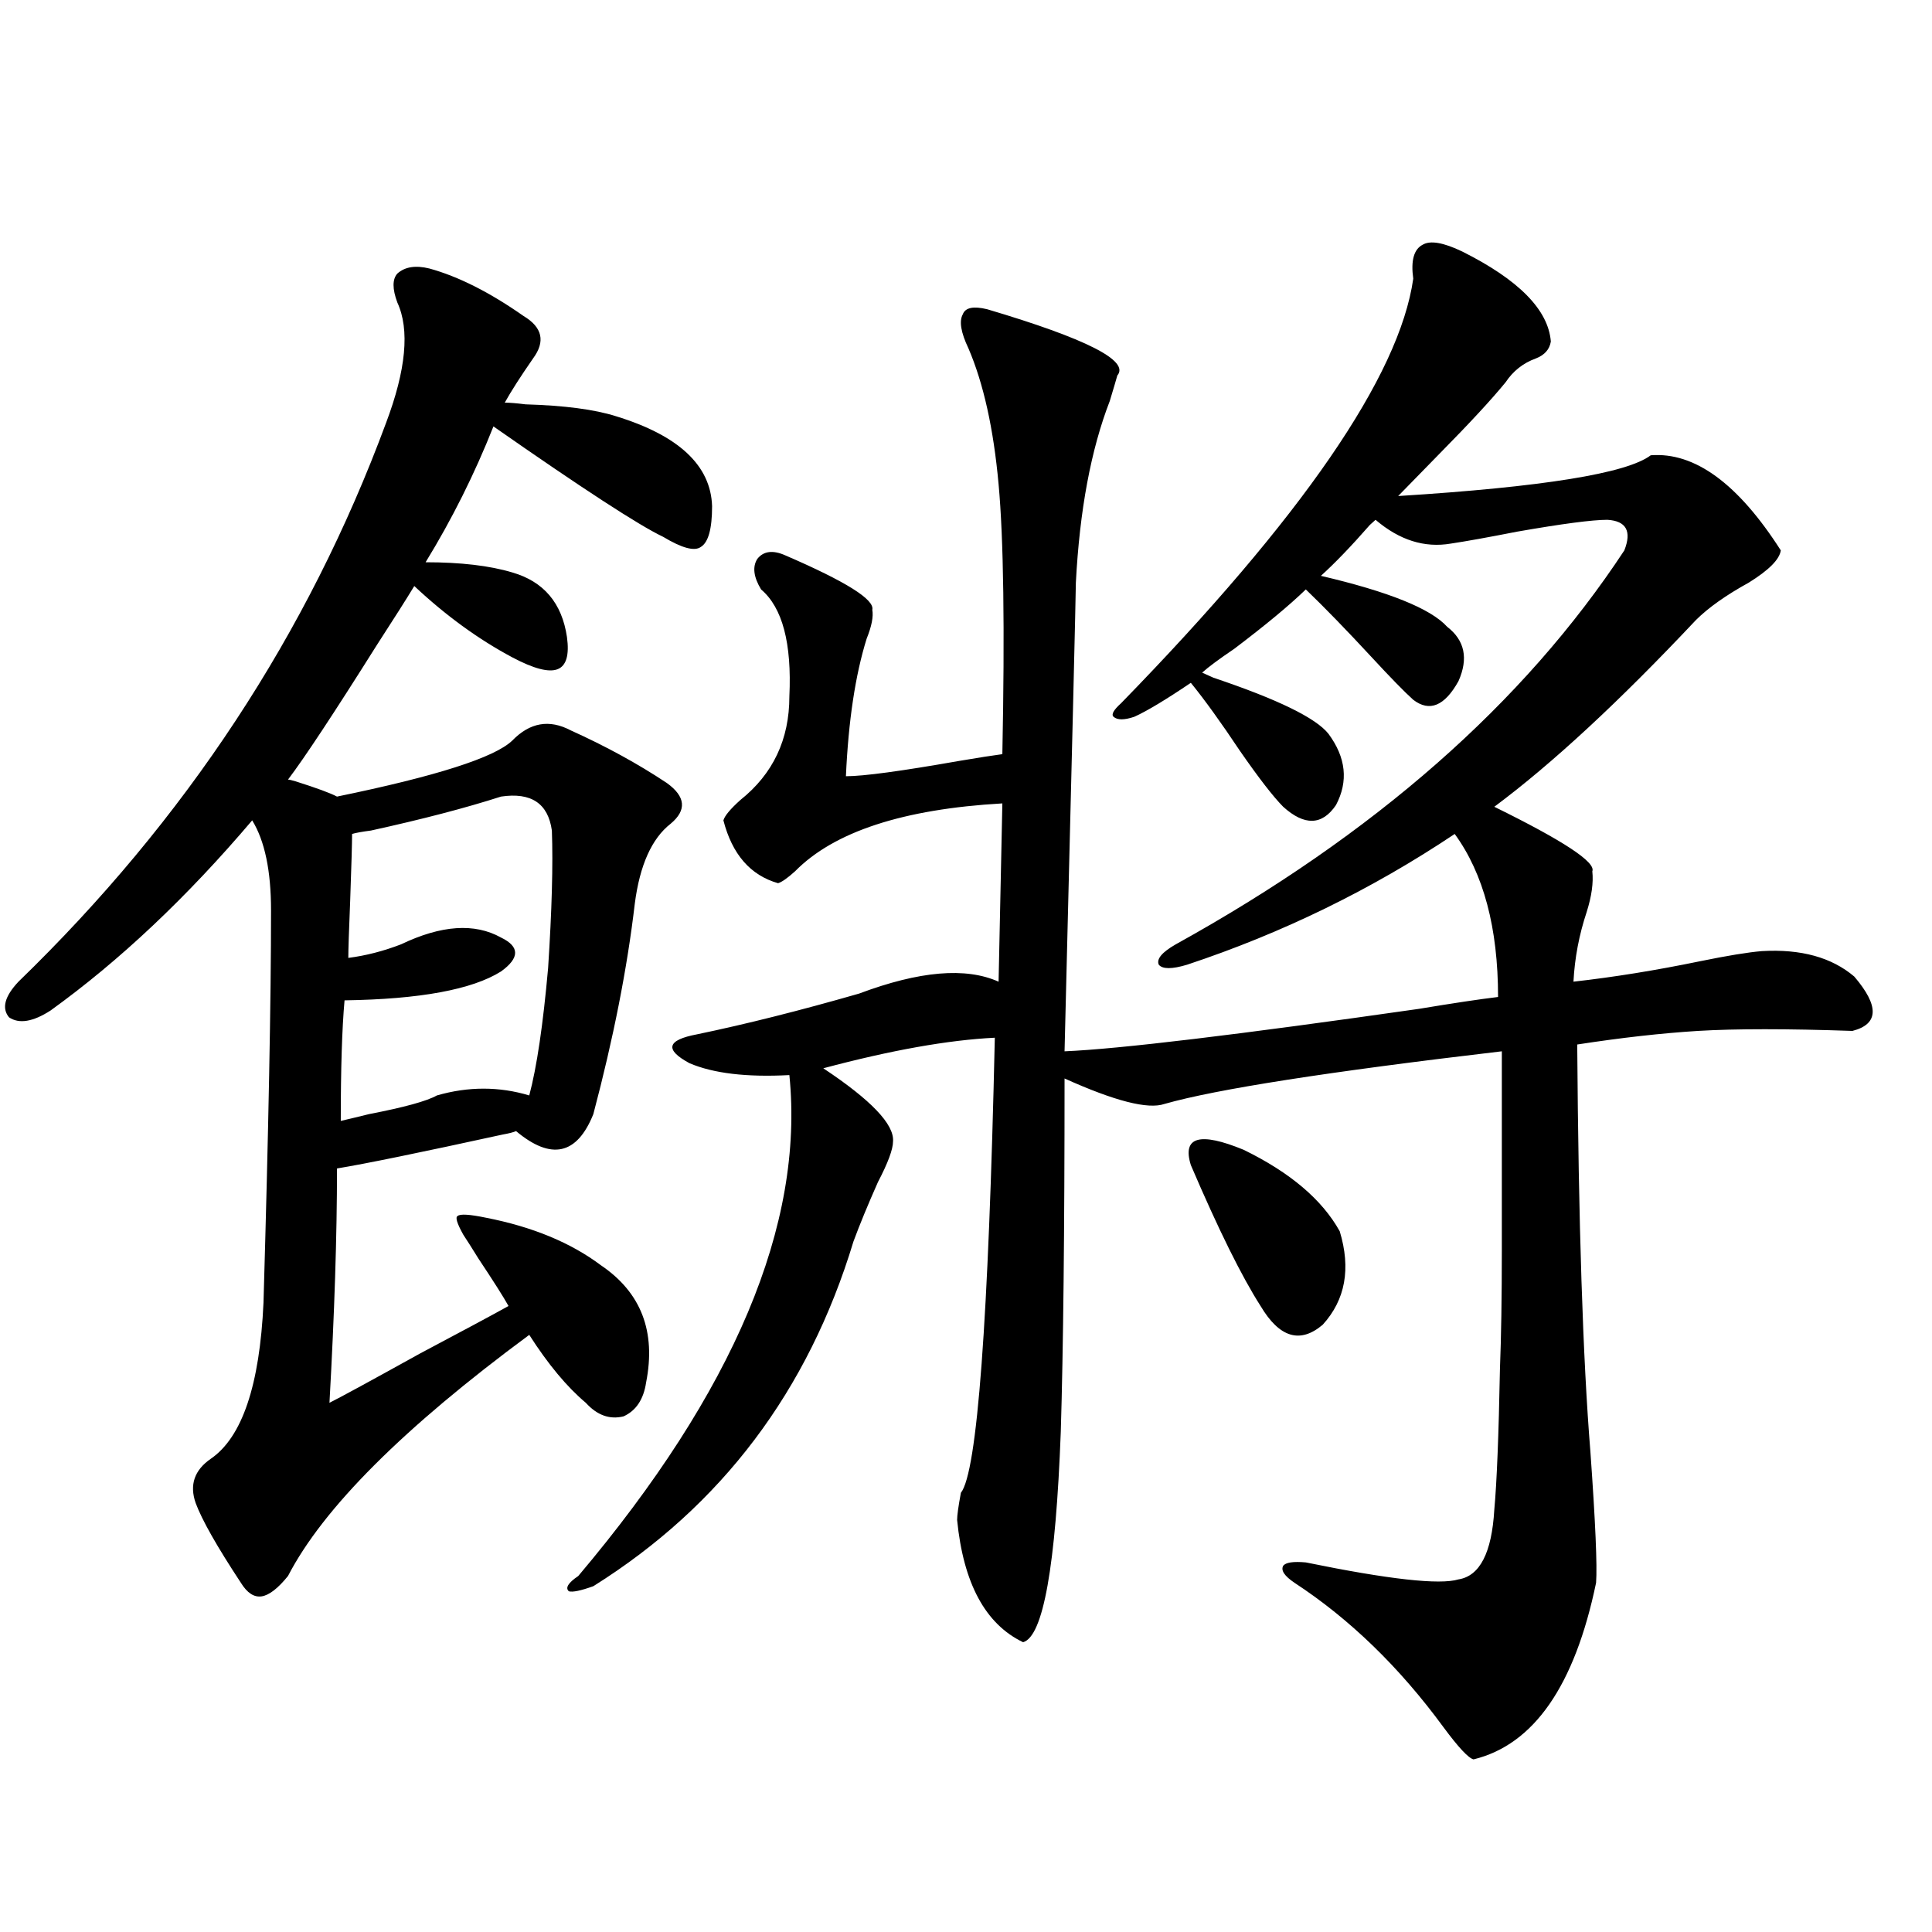 <?xml version="1.0" encoding="utf-8"?>
<!-- Generator: Adobe Illustrator 16.0.0, SVG Export Plug-In . SVG Version: 6.00 Build 0)  -->
<!DOCTYPE svg PUBLIC "-//W3C//DTD SVG 1.1//EN" "http://www.w3.org/Graphics/SVG/1.1/DTD/svg11.dtd">
<svg version="1.1" id="图层_1" xmlns="http://www.w3.org/2000/svg" xmlns:xlink="http://www.w3.org/1999/xlink" x="0px" y="0px"
	 width="1000px" height="1000px" viewBox="0 0 1000 1000" enable-background="new 0 0 1000 1000" xml:space="preserve">
<path d="M222.238,138.973c14.954,4.106,31.219,12.305,48.779,24.609c9.756,5.864,11.372,13.184,4.878,21.973
	c-6.509,9.38-11.387,17.001-14.634,22.852c2.592,0,6.174,0.302,10.731,0.879c20.152,0.591,35.762,2.637,46.828,6.152
	c32.515,9.97,49.1,25.488,49.755,46.582c0,11.728-1.951,18.759-5.854,21.094c-3.262,2.349-9.756,0.591-19.512-5.273
	c-12.362-5.851-41.63-24.897-87.803-57.129c-9.756,24.609-21.463,48.052-35.121,70.313c18.201,0,33.17,1.758,44.877,5.273
	c16.25,4.696,25.686,15.82,28.292,33.398c1.296,9.38-0.335,14.941-4.878,16.699c-4.558,1.758-12.362-0.288-23.414-6.152
	c-17.561-9.366-34.48-21.671-50.73-36.914c-3.902,6.454-10.411,16.699-19.512,30.762c-22.118,35.156-37.407,58.31-45.853,69.434
	c0.641,0,1.951,0.302,3.902,0.879c11.052,3.516,18.201,6.152,21.463,7.91c51.371-10.547,81.614-20.215,90.729-29.004
	c9.101-9.366,19.177-11.124,30.243-5.273c18.201,8.212,34.786,17.29,49.755,27.246c9.756,7.031,10.396,14.063,1.951,21.094
	c-9.756,7.622-15.944,21.396-18.536,41.309c-3.902,33.398-11.066,69.735-21.463,108.984c-8.46,21.094-21.798,24.032-39.999,8.789
	c-1.311,0.591-3.582,1.181-6.829,1.758c-42.926,9.38-71.553,15.243-85.852,17.578c0,34.579-1.311,75.009-3.902,121.289
	c5.854-2.925,21.463-11.426,46.828-25.488c22.104-11.714,37.393-19.913,45.853-24.609c-2.606-4.683-7.805-12.882-15.609-24.609
	c-3.262-5.273-5.854-9.366-7.805-12.305c-3.262-5.851-4.237-9.077-2.927-9.668c1.296-1.167,6.174-0.879,14.634,0.879
	c24.055,4.696,43.901,12.896,59.511,24.609c20.808,14.063,28.612,34.277,23.414,60.645c-1.311,8.789-5.213,14.653-11.707,17.578
	c-7.164,1.758-13.658-0.577-19.512-7.031c-9.756-8.198-19.512-19.913-29.268-35.156C208.9,738.978,167.271,780.574,149.069,815.73
	c-5.213,6.44-9.756,9.956-13.658,10.547c-3.902,0.577-7.484-1.758-10.731-7.031c-12.362-18.745-20.167-32.52-23.414-41.309
	c-3.262-9.366-0.655-16.987,7.805-22.852c16.25-11.124,25.365-38.081,27.316-80.859c2.592-89.058,3.902-156.733,3.902-203.027
	c0-20.503-3.262-36.035-9.756-46.582c-33.825,39.853-68.626,72.661-104.388,98.438c-9.115,5.864-16.265,7.031-21.463,3.516
	c-3.902-4.683-2.286-10.835,4.878-18.457c86.492-83.784,149.905-180.176,190.239-289.16c10.396-27.534,12.348-48.34,5.854-62.402
	c-2.606-7.031-2.606-12.003,0-14.941C209.556,138.094,215.074,137.215,222.238,138.973z M259.311,412.313
	c-18.216,5.864-40.654,11.728-67.315,17.578c-4.558,0.591-7.805,1.181-9.756,1.758c0,4.696-0.335,16.122-0.976,34.277
	c-0.655,15.82-0.976,25.79-0.976,29.883c9.101-1.167,18.201-3.516,27.316-7.031c20.808-9.956,38.048-11.124,51.706-3.516
	c9.756,4.696,9.756,10.547,0,17.578c-14.969,9.38-41.95,14.364-80.974,14.941c-1.311,14.653-1.951,35.458-1.951,62.402
	c2.592-0.577,7.47-1.758,14.634-3.516c18.201-3.516,29.908-6.729,35.121-9.668c16.25-4.683,32.194-4.683,47.804,0
	c3.902-14.64,7.149-36.612,9.756-65.918c1.951-29.883,2.592-53.613,1.951-71.191C283.7,415.828,274.92,409.978,259.311,412.313z
	 M756.859,130.184c29.268,14.653,44.542,30.185,45.853,46.582c-0.655,4.106-3.262,7.031-7.805,8.789
	c-6.509,2.349-11.707,6.454-15.609,12.305c-7.164,8.789-18.536,21.094-34.146,36.914c-9.115,9.38-16.265,16.699-21.463,21.973
	c74.785-4.683,118.366-11.714,130.729-21.094c22.759-1.758,45.197,14.653,67.315,49.219c-0.655,4.696-6.188,10.259-16.585,16.699
	c-11.707,6.454-20.822,12.896-27.316,19.336c-39.679,42.188-74.479,74.419-104.388,96.68c35.762,17.578,52.682,28.716,50.73,33.398
	c0.641,5.864-0.335,12.896-2.927,21.094c-3.902,11.728-6.188,23.73-6.829,36.035c20.808-2.335,42.591-5.851,65.364-10.547
	c14.299-2.925,25.03-4.683,32.194-5.273c20.152-1.167,36.097,3.228,47.804,13.184c13.003,15.243,12.683,24.609-0.976,28.125
	c-33.825-1.167-60.486-1.167-79.998,0c-18.871,1.181-39.679,3.516-62.438,7.031c0.641,92.587,2.927,162.899,6.829,210.938
	c2.592,36.337,3.567,58.887,2.927,67.676c-11.066,53.312-32.194,83.784-63.413,91.406c-2.606-0.591-7.805-6.152-15.609-16.699
	c-22.773-31.063-48.459-55.962-77.071-74.707c-5.213-3.516-7.164-6.44-5.854-8.789c1.296-1.758,5.198-2.335,11.707-1.758
	c42.926,8.789,69.267,11.728,79.022,8.789c11.052-1.758,17.226-13.761,18.536-36.035c1.296-14.063,2.271-38.37,2.927-72.949
	c0.641-16.397,0.976-36.914,0.976-61.523c0-20.503,0-54.78,0-102.832c-89.754,10.547-147.969,19.638-174.63,27.246
	c-8.46,2.938-25.7-1.456-51.706-13.184c0,79.102-0.655,140.048-1.951,182.813c-2.606,69.735-9.115,106.046-19.512,108.984
	c-19.512-9.38-30.898-30.46-34.146-63.281c0-2.335,0.641-7.031,1.951-14.063c8.445-10.547,14.299-89.058,17.561-235.547
	c-24.069,1.181-53.657,6.454-88.778,15.82c24.71,16.411,36.737,29.004,36.097,37.793c0,4.106-2.606,11.138-7.805,21.094
	c-5.213,11.728-9.436,21.973-12.683,30.762c-23.414,77.344-68.291,136.821-134.631,178.418c-6.509,2.335-10.731,3.214-12.683,2.637
	c-1.951-1.758-0.335-4.395,4.878-7.91c80.639-95.499,117.07-181.934,109.266-259.277c-22.118,1.181-39.358-0.879-51.706-6.152
	c-13.018-7.031-11.707-12.003,3.902-14.941c25.365-5.273,53.322-12.305,83.9-21.094c31.219-11.714,55.273-13.761,72.193-6.152
	l1.951-92.285c-51.386,2.938-87.162,14.653-107.314,35.156c-3.902,3.516-6.829,5.575-8.78,6.152
	c-14.313-4.093-23.749-14.941-28.292-32.52c0.641-2.335,3.567-5.851,8.78-10.547c16.905-13.472,25.365-31.339,25.365-53.613
	c1.296-27.534-3.582-45.991-14.634-55.371c-3.902-6.44-4.558-11.714-1.951-15.82c3.247-4.093,8.125-4.683,14.634-1.758
	c31.219,13.485,46.173,22.852,44.877,28.125c0.641,3.516-0.335,8.501-2.927,14.941c-5.854,18.759-9.436,42.489-10.731,71.191
	c9.101,0,28.612-2.637,58.535-7.91c10.396-1.758,17.881-2.925,22.438-3.516c1.296-65.039,0.641-111.621-1.951-139.746
	c-2.606-28.702-7.805-52.144-15.609-70.313c-3.902-8.198-4.878-14.063-2.927-17.578c1.296-3.516,5.519-4.395,12.683-2.637
	c51.371,15.243,73.81,26.669,67.315,34.277c-0.655,2.349-1.951,6.743-3.902,13.184c-9.756,25.2-15.609,56.552-17.561,94.043
	c0,5.273-1.951,86.133-5.854,242.578c27.957-1.167,89.099-8.487,183.41-21.973c17.561-2.925,31.219-4.972,40.975-6.152
	c0-35.733-7.484-63.858-22.438-84.375c-42.926,28.716-89.113,51.278-138.533,67.676c-7.805,2.349-12.683,2.349-14.634,0
	c-1.311-2.925,1.616-6.44,8.78-10.547C711.327,431.95,788.719,363.973,840.76,284.871c3.902-9.956,0.976-15.229-8.78-15.82
	c-7.805,0-23.414,2.06-46.828,6.152c-14.969,2.938-26.341,4.985-34.146,6.152c-13.658,2.349-26.676-1.758-39.023-12.305
	c-0.655,0.591-1.631,1.47-2.927,2.637c-9.756,11.138-18.216,19.927-25.365,26.367c35.121,8.212,56.904,17.001,65.364,26.367
	c9.101,7.031,11.052,16.411,5.854,28.125c-7.164,12.896-14.969,16.122-23.414,9.668c-4.558-4.093-11.707-11.426-21.463-21.973
	c-13.018-14.063-24.39-25.776-34.146-35.156c-8.46,8.212-20.822,18.457-37.072,30.762c-7.805,5.273-13.338,9.38-16.585,12.305
	c1.296,0.591,3.247,1.47,5.854,2.637c33.17,11.138,53.002,20.806,59.511,29.004c9.101,12.305,10.396,24.609,3.902,36.914
	c-7.164,10.547-16.265,10.849-27.316,0.879c-5.213-5.273-12.683-14.941-22.438-29.004c-9.756-14.64-18.216-26.367-25.365-35.156
	c-13.018,8.789-22.773,14.653-29.268,17.578c-5.213,1.758-8.78,1.758-10.731,0c-1.311-1.167,0-3.516,3.902-7.031
	c93.656-96.089,144.052-169.327,151.216-219.727c-1.311-9.366,0.32-15.229,4.878-17.578
	C740.274,124.333,747.104,125.501,756.859,130.184z M616.375,603.035c-4.558-14.64,4.543-17.276,27.316-7.91
	c24.055,11.728,40.64,25.79,49.755,42.188c5.854,19.336,2.927,35.458-8.78,48.34c-11.707,9.97-22.438,6.743-32.194-9.668
	C642.716,660.755,630.674,636.434,616.375,603.035z"/>
</svg>
